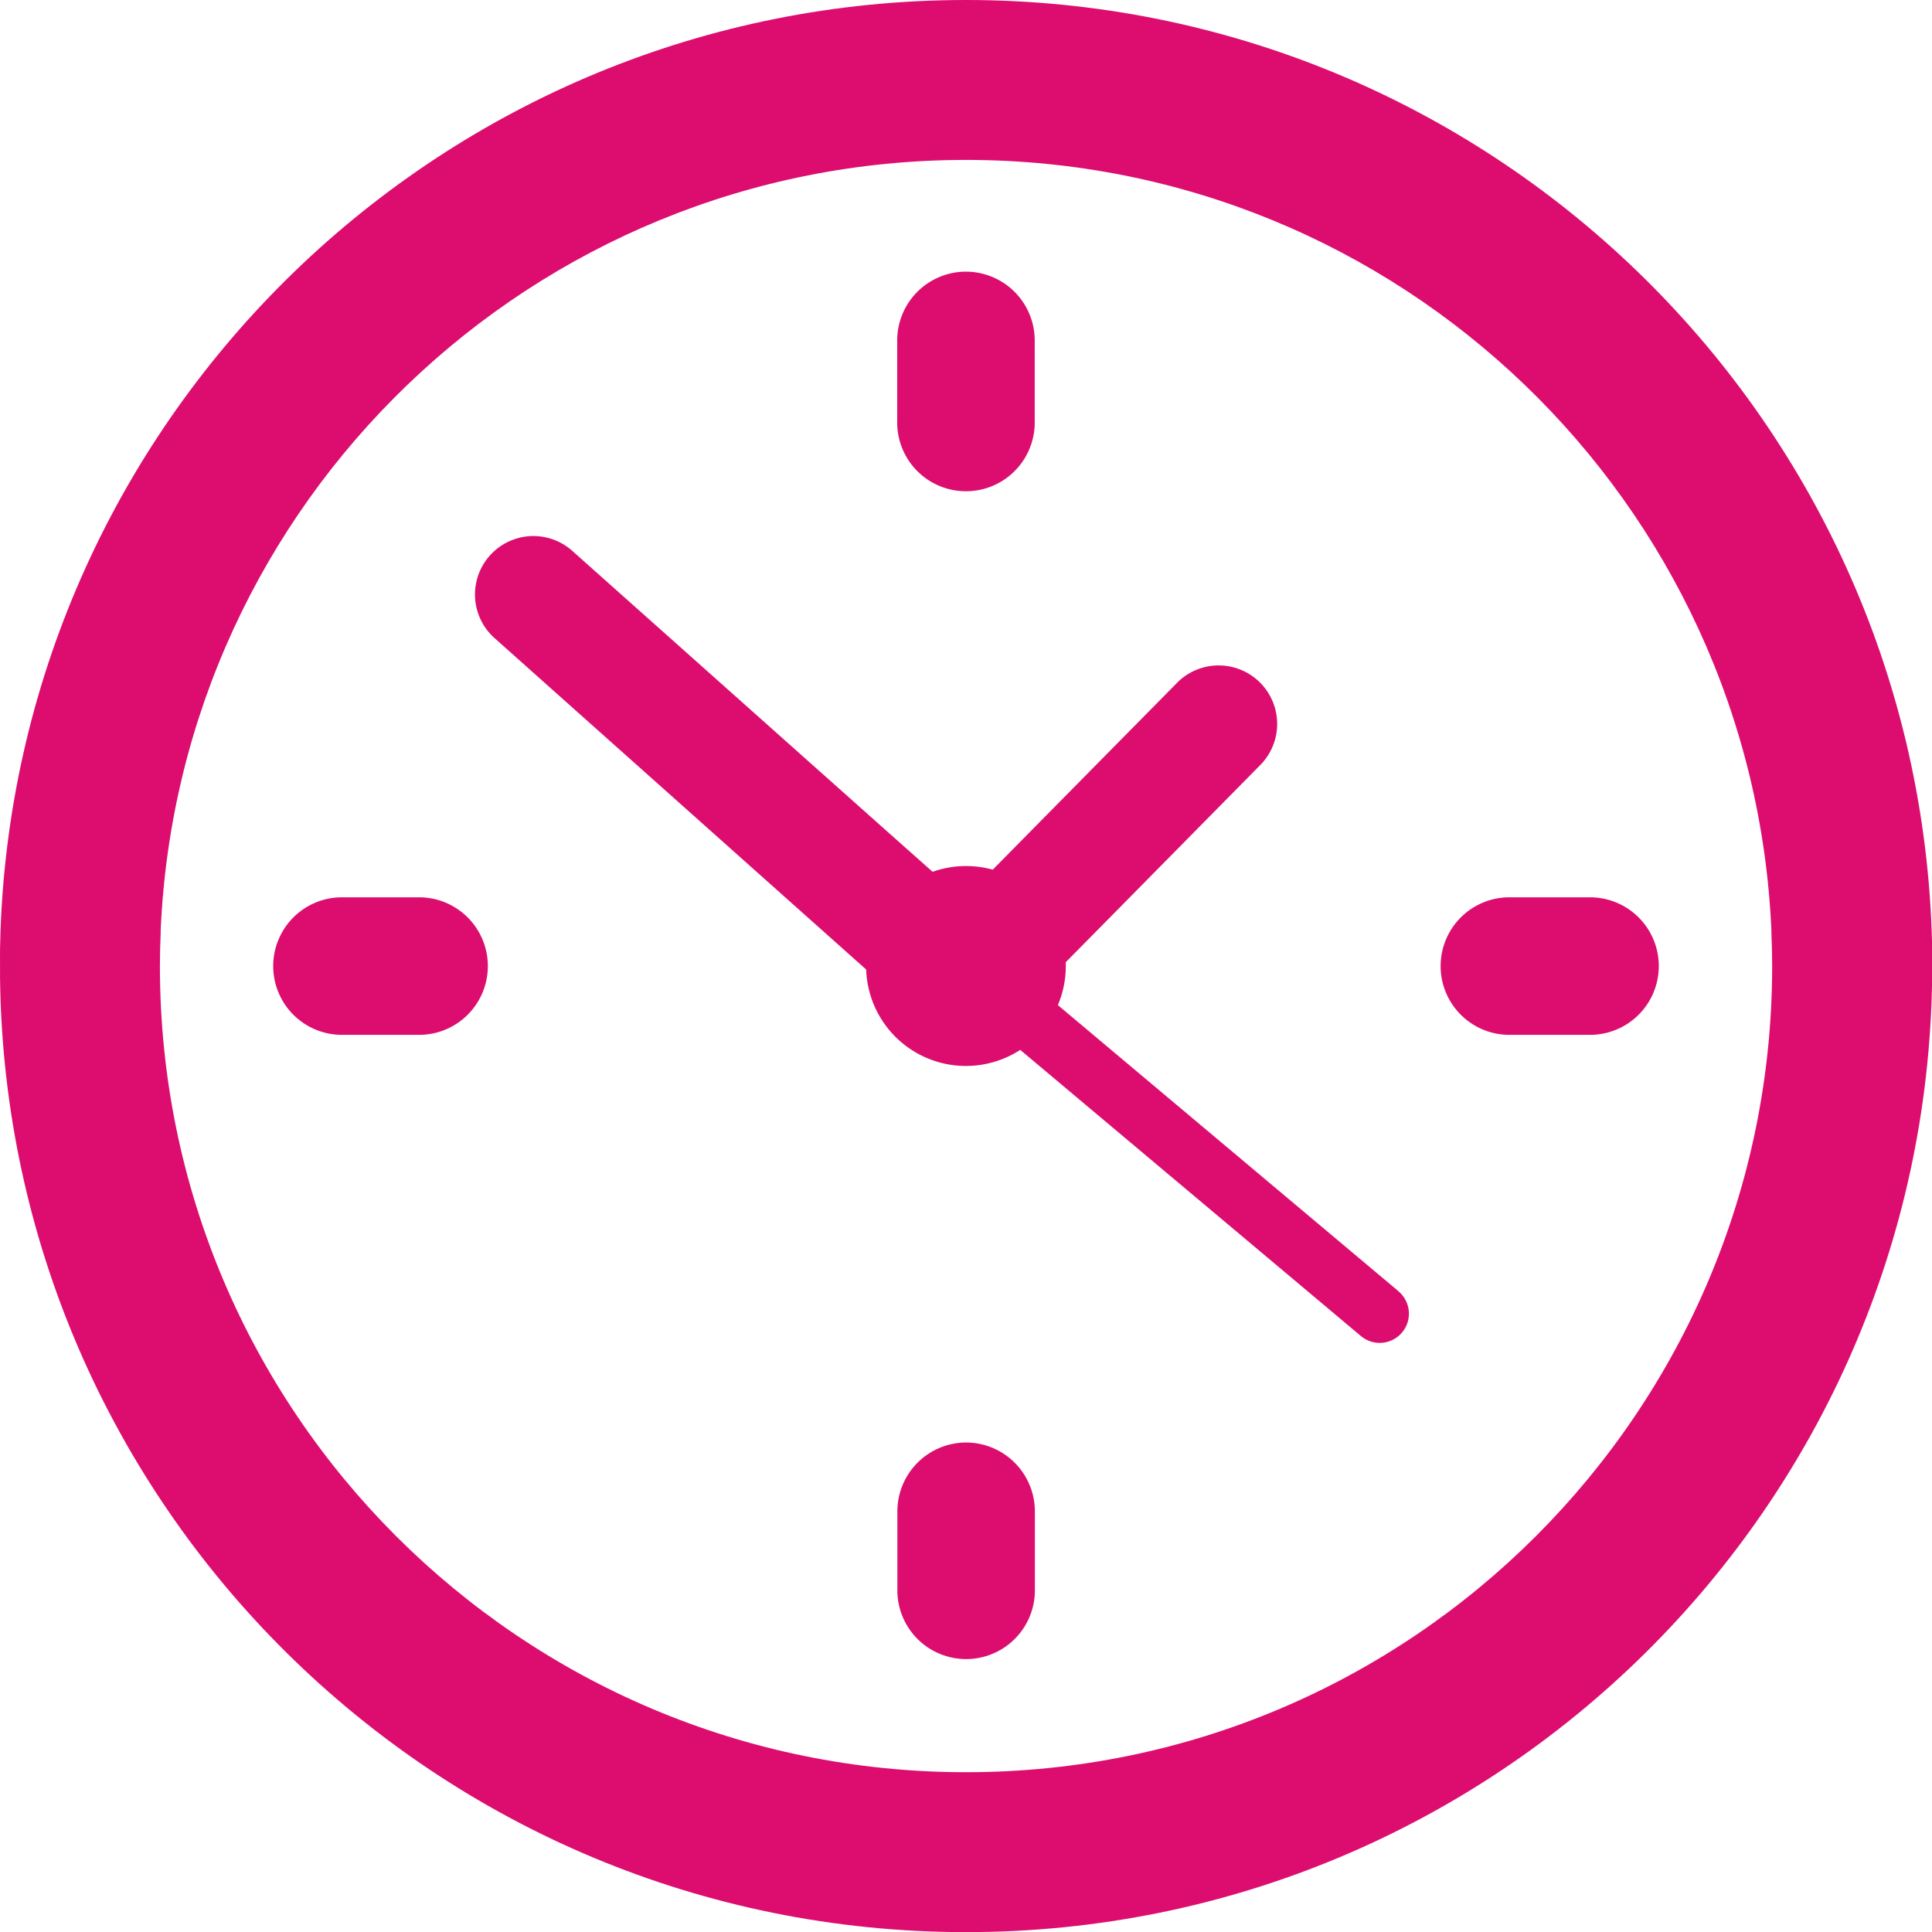 <svg id="Layer_1" data-name="Layer 1" xmlns="http://www.w3.org/2000/svg" viewBox="0 0 469.97 470"><defs><style>.cls-1{fill:#dc0d6f;}</style></defs><path class="cls-1" d="M470,230.71c0-1.41-.07-2.82-.11-4.24C465.33,100.64,361.9,0,235,0S4.61,100.64.12,226.47c0,1.42-.09,2.83-.11,4.24s0,2.86,0,4.29v3C1.63,366.39,106.22,470,235,470S468.33,366.43,470,238ZM235,431.1c-108.3,0-196.1-87.8-196.1-196.1,0-2.63.07-5.25.18-7.86v-.67C43.53,122.13,129.53,38.9,235,38.9s191.44,83.23,195.91,187.57v.67c.11,2.61.18,5.23.18,7.86C431.07,343.3,343.27,431.1,235,431.1Z" transform="translate(0)"/><path class="cls-1" d="M340.19,314.1l-82.86-69.6a24.23,24.23,0,0,0,1.93-9.5v-.95l12.45-12.61,34.66-35.14a14.23,14.23,0,1,0-19.85-20.4l-.39.4h0l-33.36,33.81-11.28,11.44a24.36,24.36,0,0,0-14.63.52l-12-10.66L139.21,134a14.21,14.21,0,0,0-18.91,21.22L197.42,224l13.28,11.84a24.28,24.28,0,0,0,37.48,19.55L331.05,325a7.1,7.1,0,0,0,9.14-10.88Z" transform="translate(0)"/><path class="cls-1" d="M235,66.08A16.74,16.74,0,0,0,218.25,82.8v19.56a16.73,16.73,0,0,0,33.45.82c0-.27,0-.55,0-.82V82.8A16.75,16.75,0,0,0,235,66.08Z" transform="translate(0)"/><path class="cls-1" d="M235,350.9h0a16.76,16.76,0,0,0-16.71,16.73v19.63a16.73,16.73,0,0,0,33.45,0V367.59A16.77,16.77,0,0,0,235,350.9Z" transform="translate(0)"/><path class="cls-1" d="M387.2,218.28H367.58a16.73,16.73,0,0,0-.82,33.45c.27,0,.55,0,.82,0h19.61a16.73,16.73,0,0,0,0-33.45Z" transform="translate(0)"/><path class="cls-1" d="M102.36,218.28H82.78a16.73,16.73,0,0,0,0,33.45h19.57a16.73,16.73,0,0,0,0-33.45Z" transform="translate(0)"/></svg>